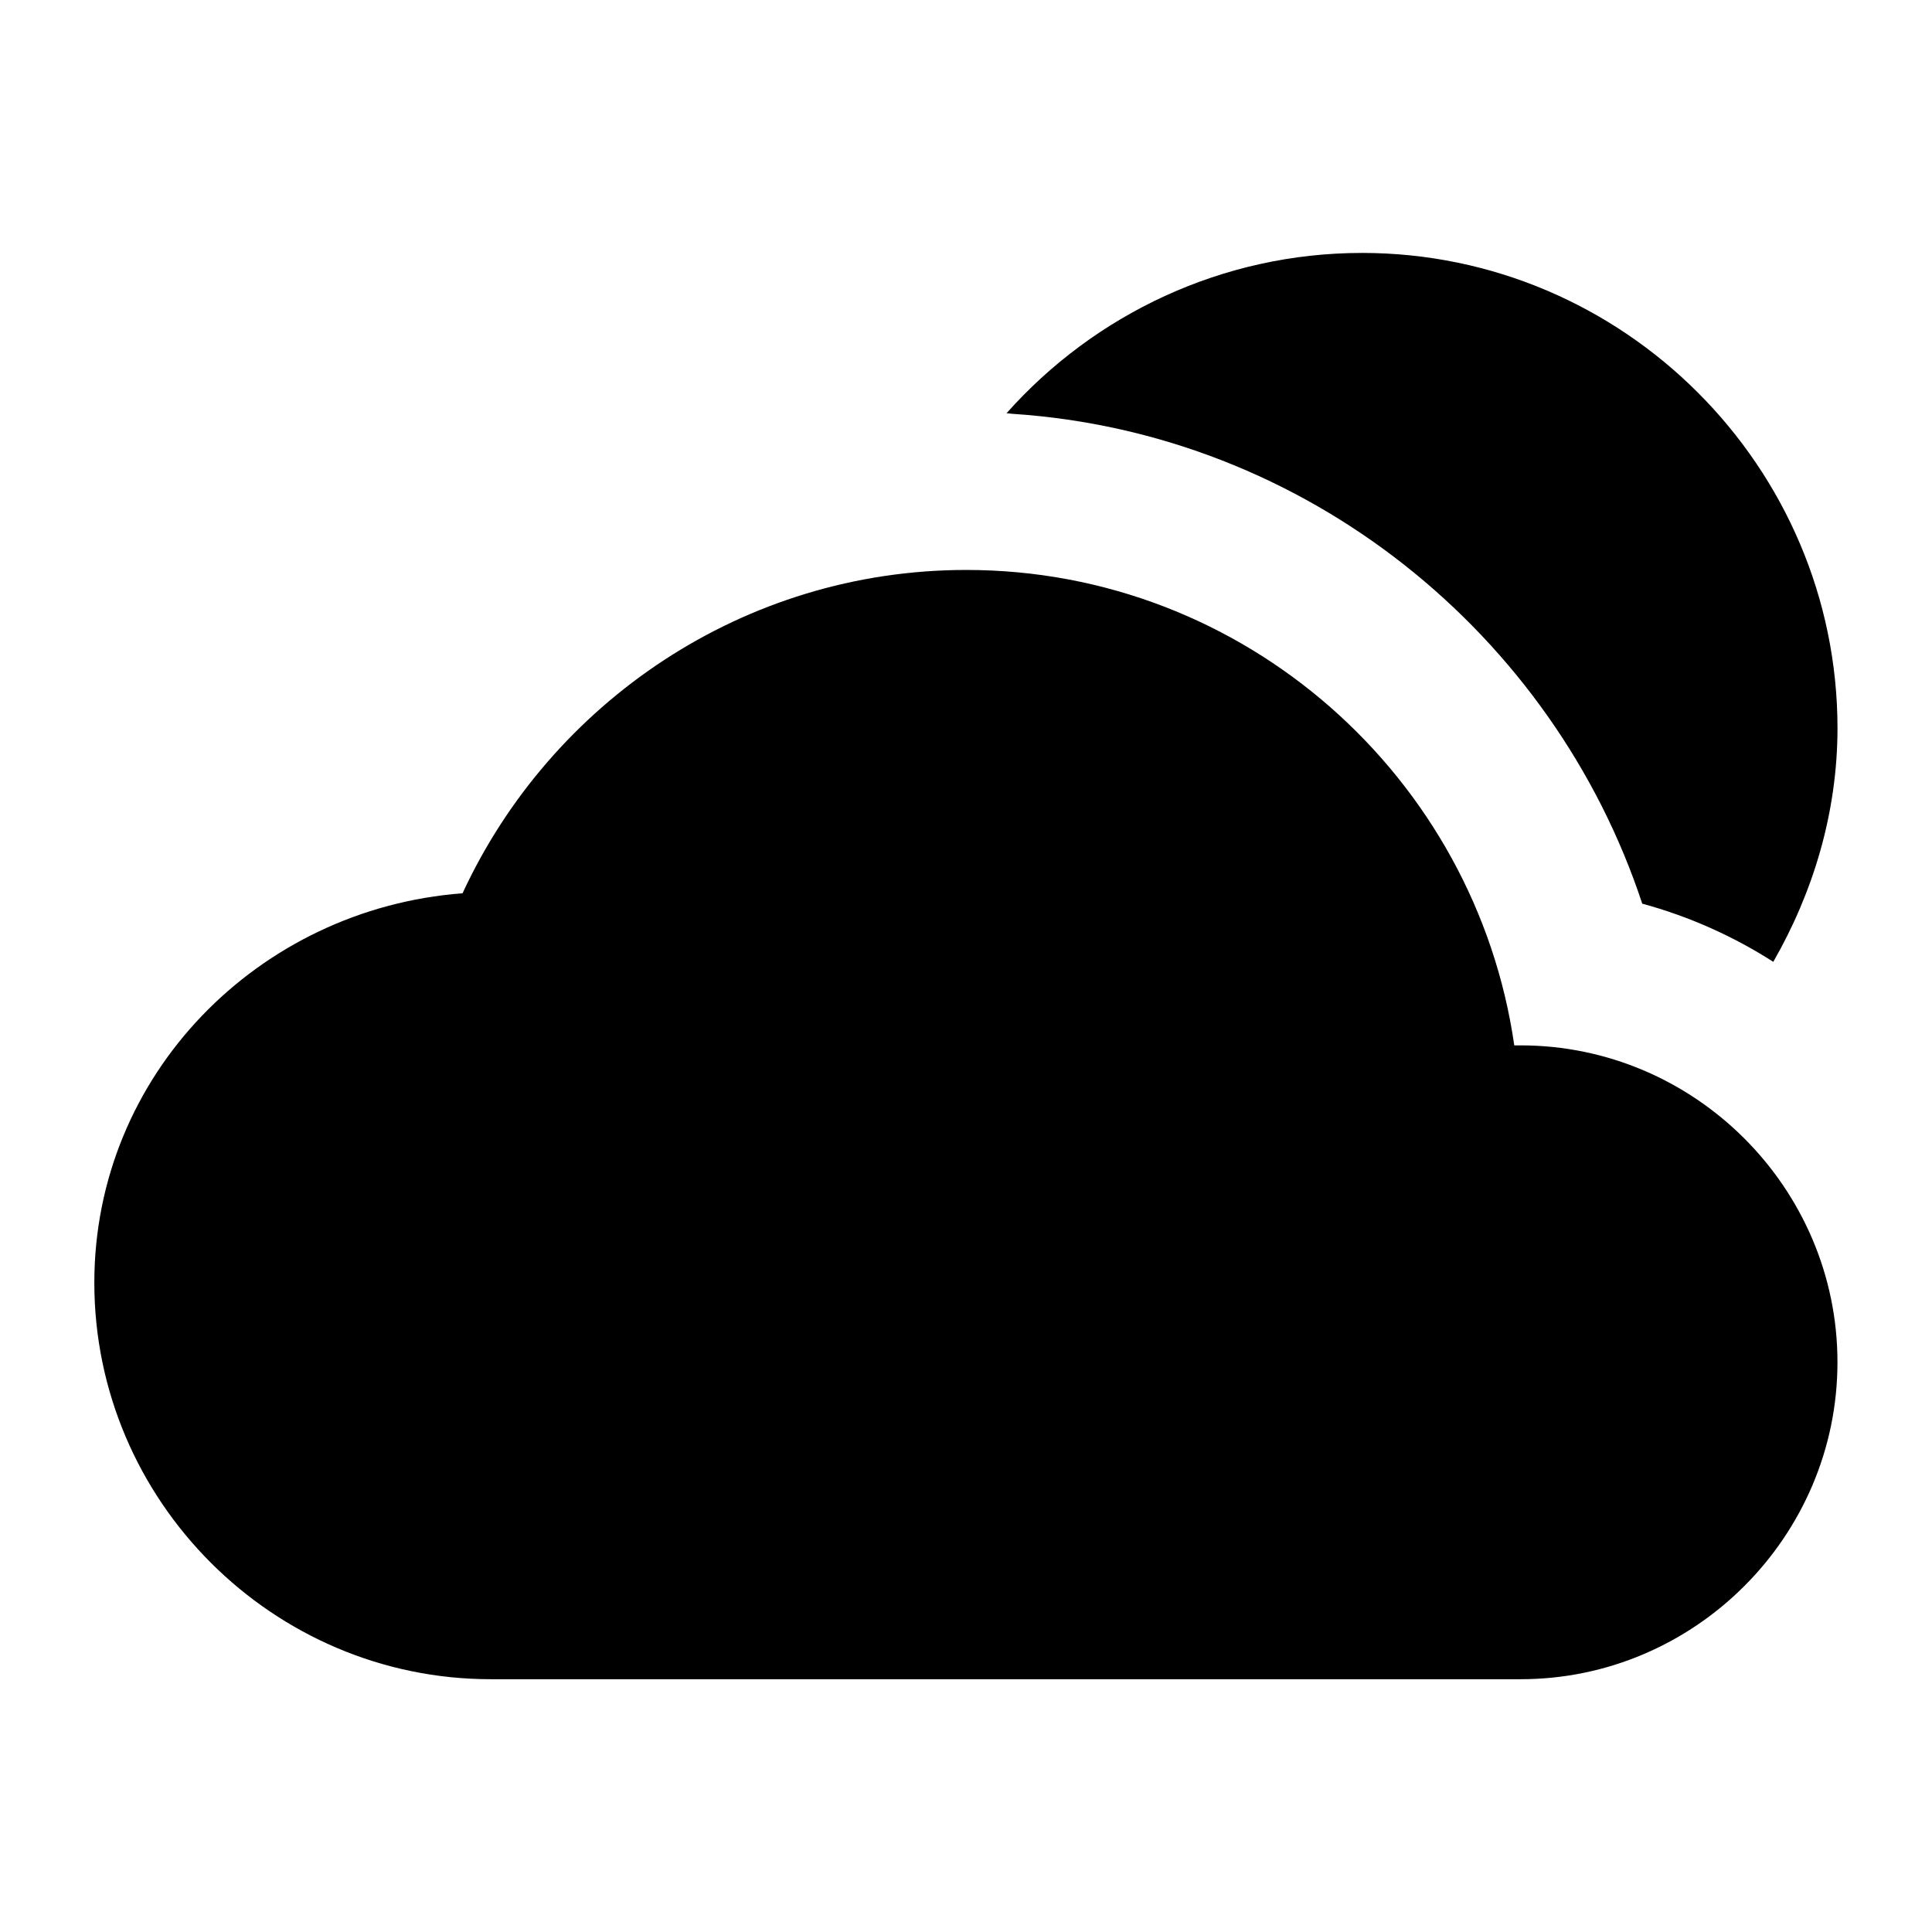 <?xml version="1.0" encoding="UTF-8"?>
<!-- The Best Svg Icon site in the world: iconSvg.co, Visit us! https://iconsvg.co -->
<svg fill="#000000" width="800px" height="800px" version="1.1" viewBox="144 144 512 512" xmlns="http://www.w3.org/2000/svg">
 <path d="m504.96 211.03c-36.984-0.004-70.891 16.242-94.215 42.477 0.539 0.035 1.059 0.125 1.598 0.164 77.855 5.117 143.22 58.246 166.87 129.81 12.402 3.375 24.086 8.605 34.727 15.414 10.574-18.453 16.988-39.461 17.016-61.867 0-69.312-56.68-126-126-126zm-104.88 84.012c-59.066 0-110.16 35.219-133.5 85.688-54.09 4.078-97.582 48.121-97.582 103.2 0 57.785 47.297 105.08 105.08 105.08h272.9c46.156 0 83.969-37.852 83.969-84.008s-37.812-83.969-83.969-83.969h-1.68c-10.219-71.051-71.426-125.99-145.22-125.99z" fill-rule="evenodd"/>
</svg>